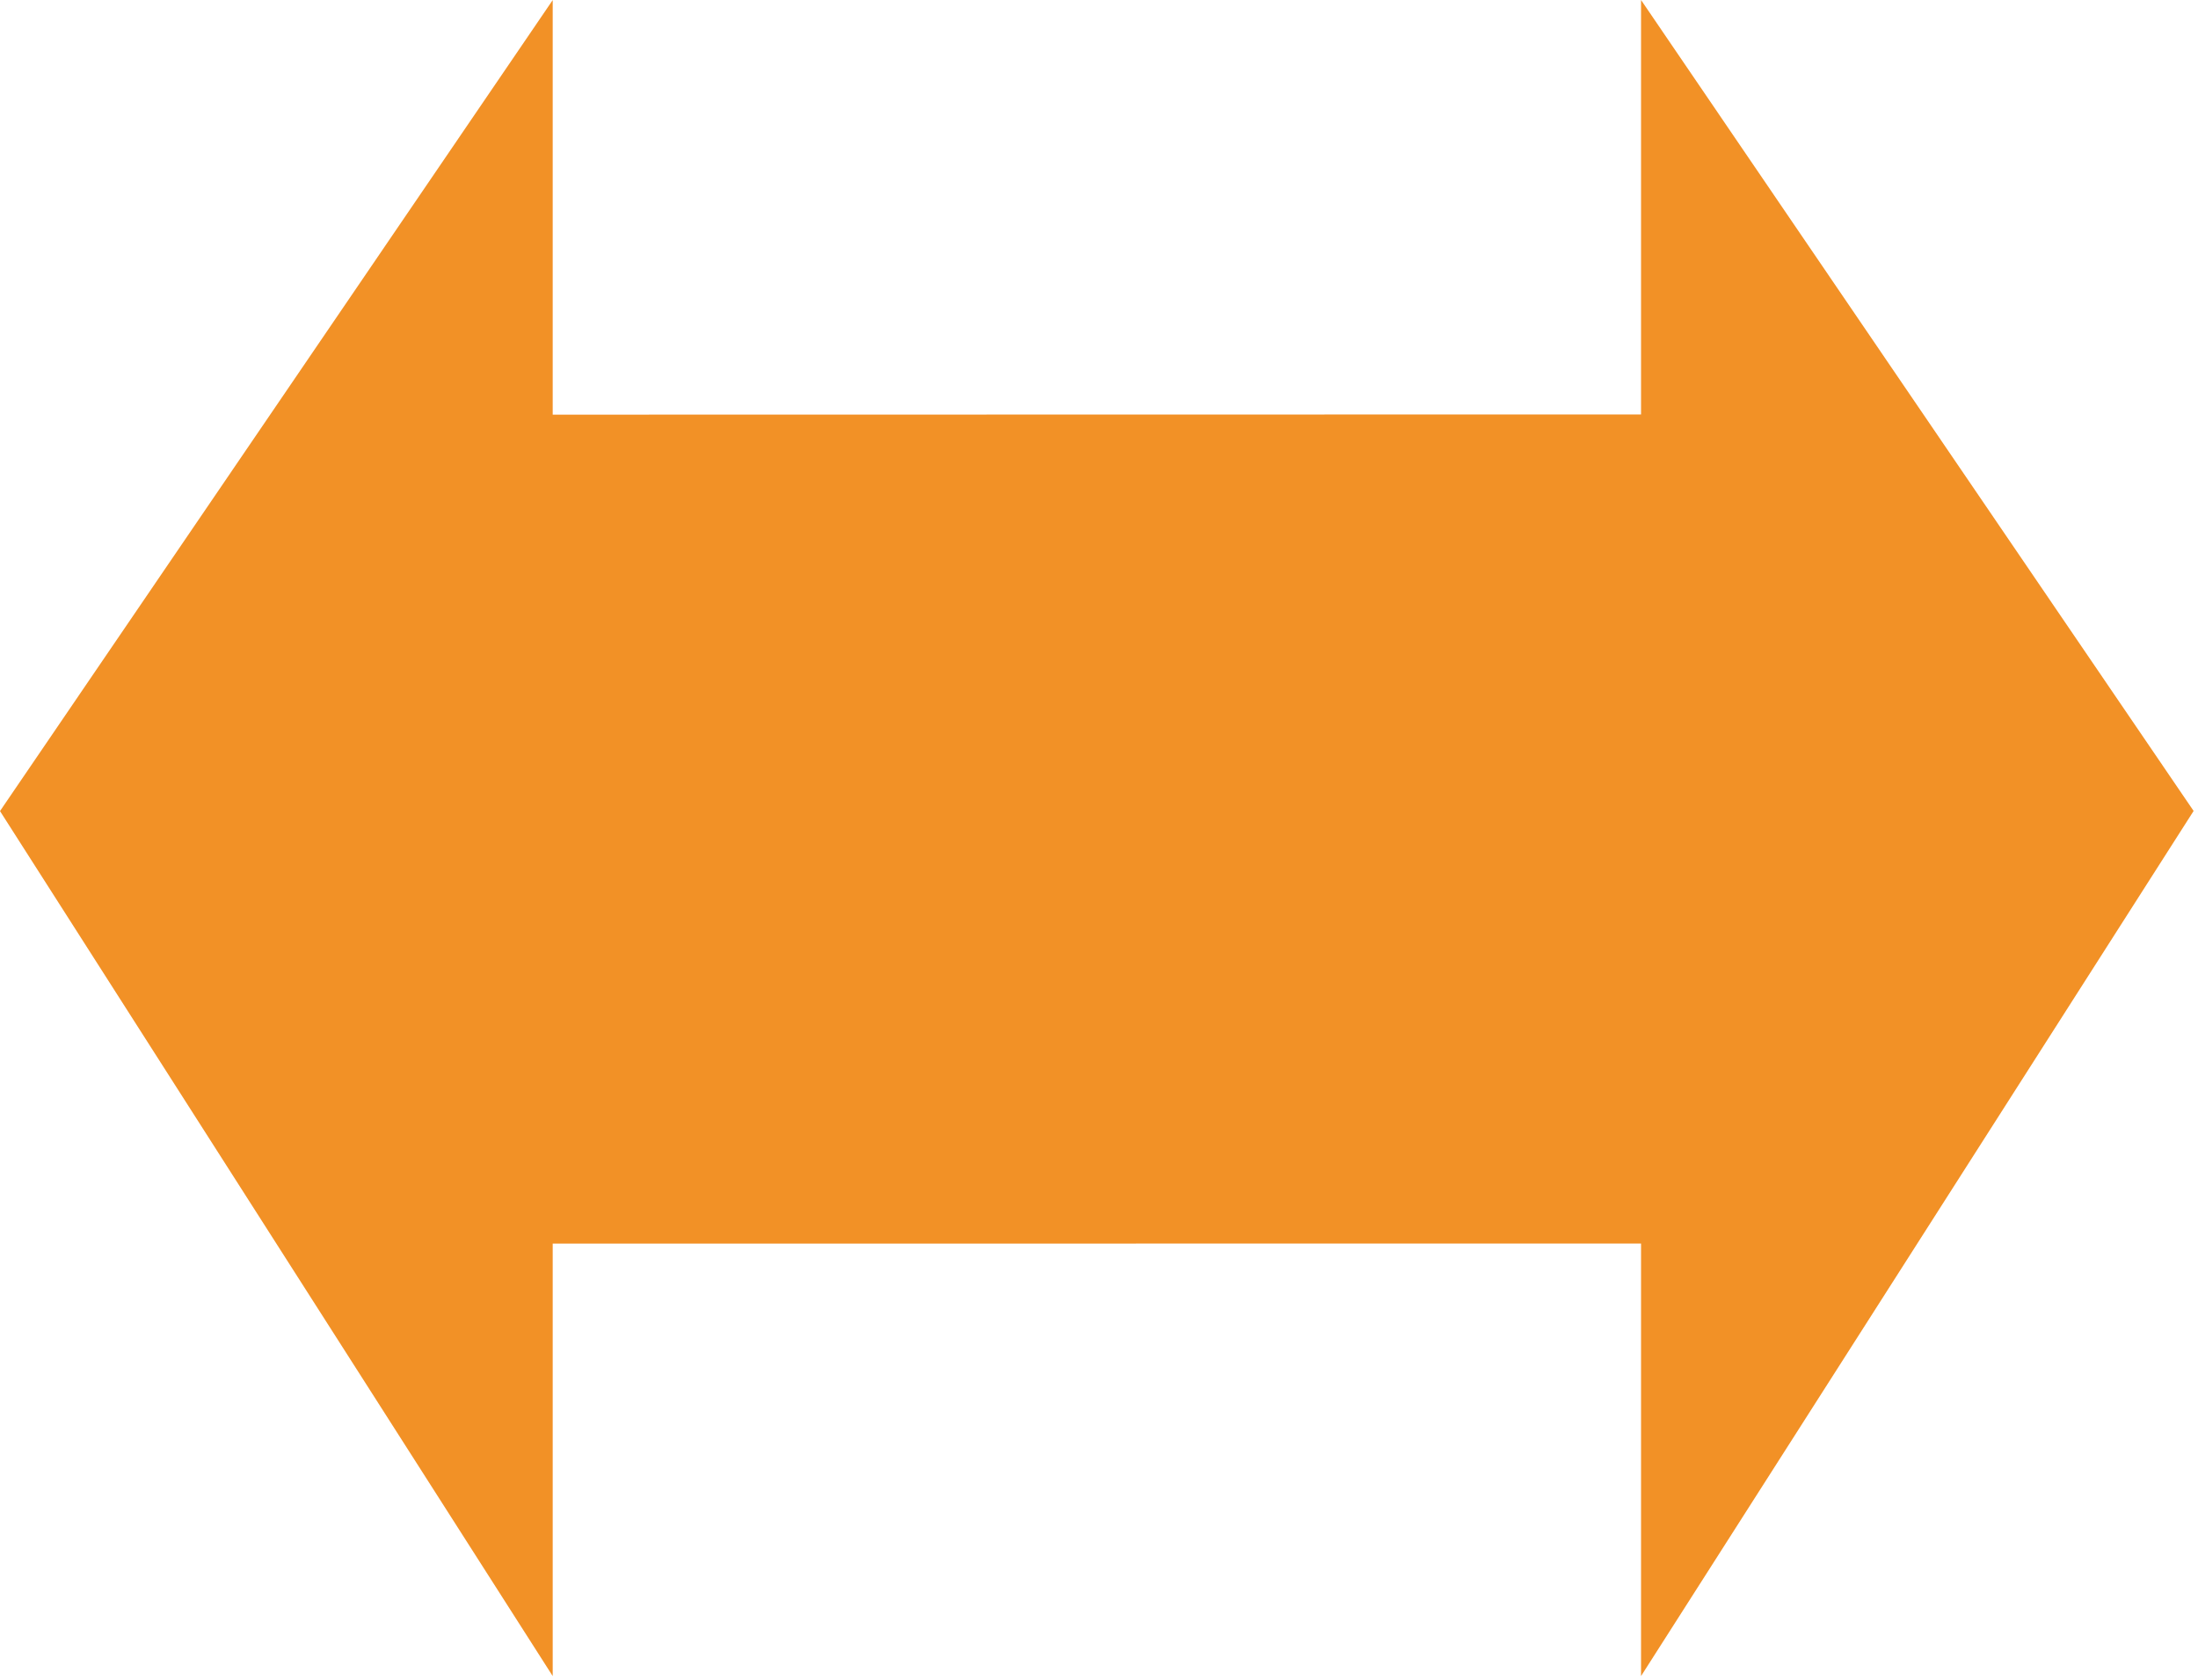 
        <svg xmlns:rdf="http://www.w3.org/1999/02/22-rdf-syntax-ns#" xmlns="http://www.w3.org/2000/svg" xmlns:cc="http://creativecommons.org/ns#" xmlns:xlink="http://www.w3.org/1999/xlink" xmlns:dc="http://purl.org/dc/elements/1.1/" x="0px" y="0px" width="501" height="383" viewBox="0 0 501 383" xml:space="preserve">
            <title>Exchange: iron stained water</title>
            <desc xmlns:ian_image_library="https://ian.umces.edu/media-library/">
                <ian_image_library:title>Exchange: iron stained water</ian_image_library:title>
                <ian_image_library:descr>Illustration of iron stained water exchange</ian_image_library:descr>
                <ian_image_library:scene>
                    <ian_image_library:contains>physical, processes, arrow, exchange, iron, stained, water</ian_image_library:contains>
                    <ian_image_library:when>2003-01-01</ian_image_library:when>
                </ian_image_library:scene>
            </desc>
            
 <defs></defs>
 <polygon points="374.05 283.47 374.05 382.07 374.05 382.07 500 184.86 374.05 0 374.05 94.476 125.98 94.519 125.98 .022 0 184.89 125.98 382.07 125.98 382.07 125.98 283.49" fill="#F29126"/>
</svg>

